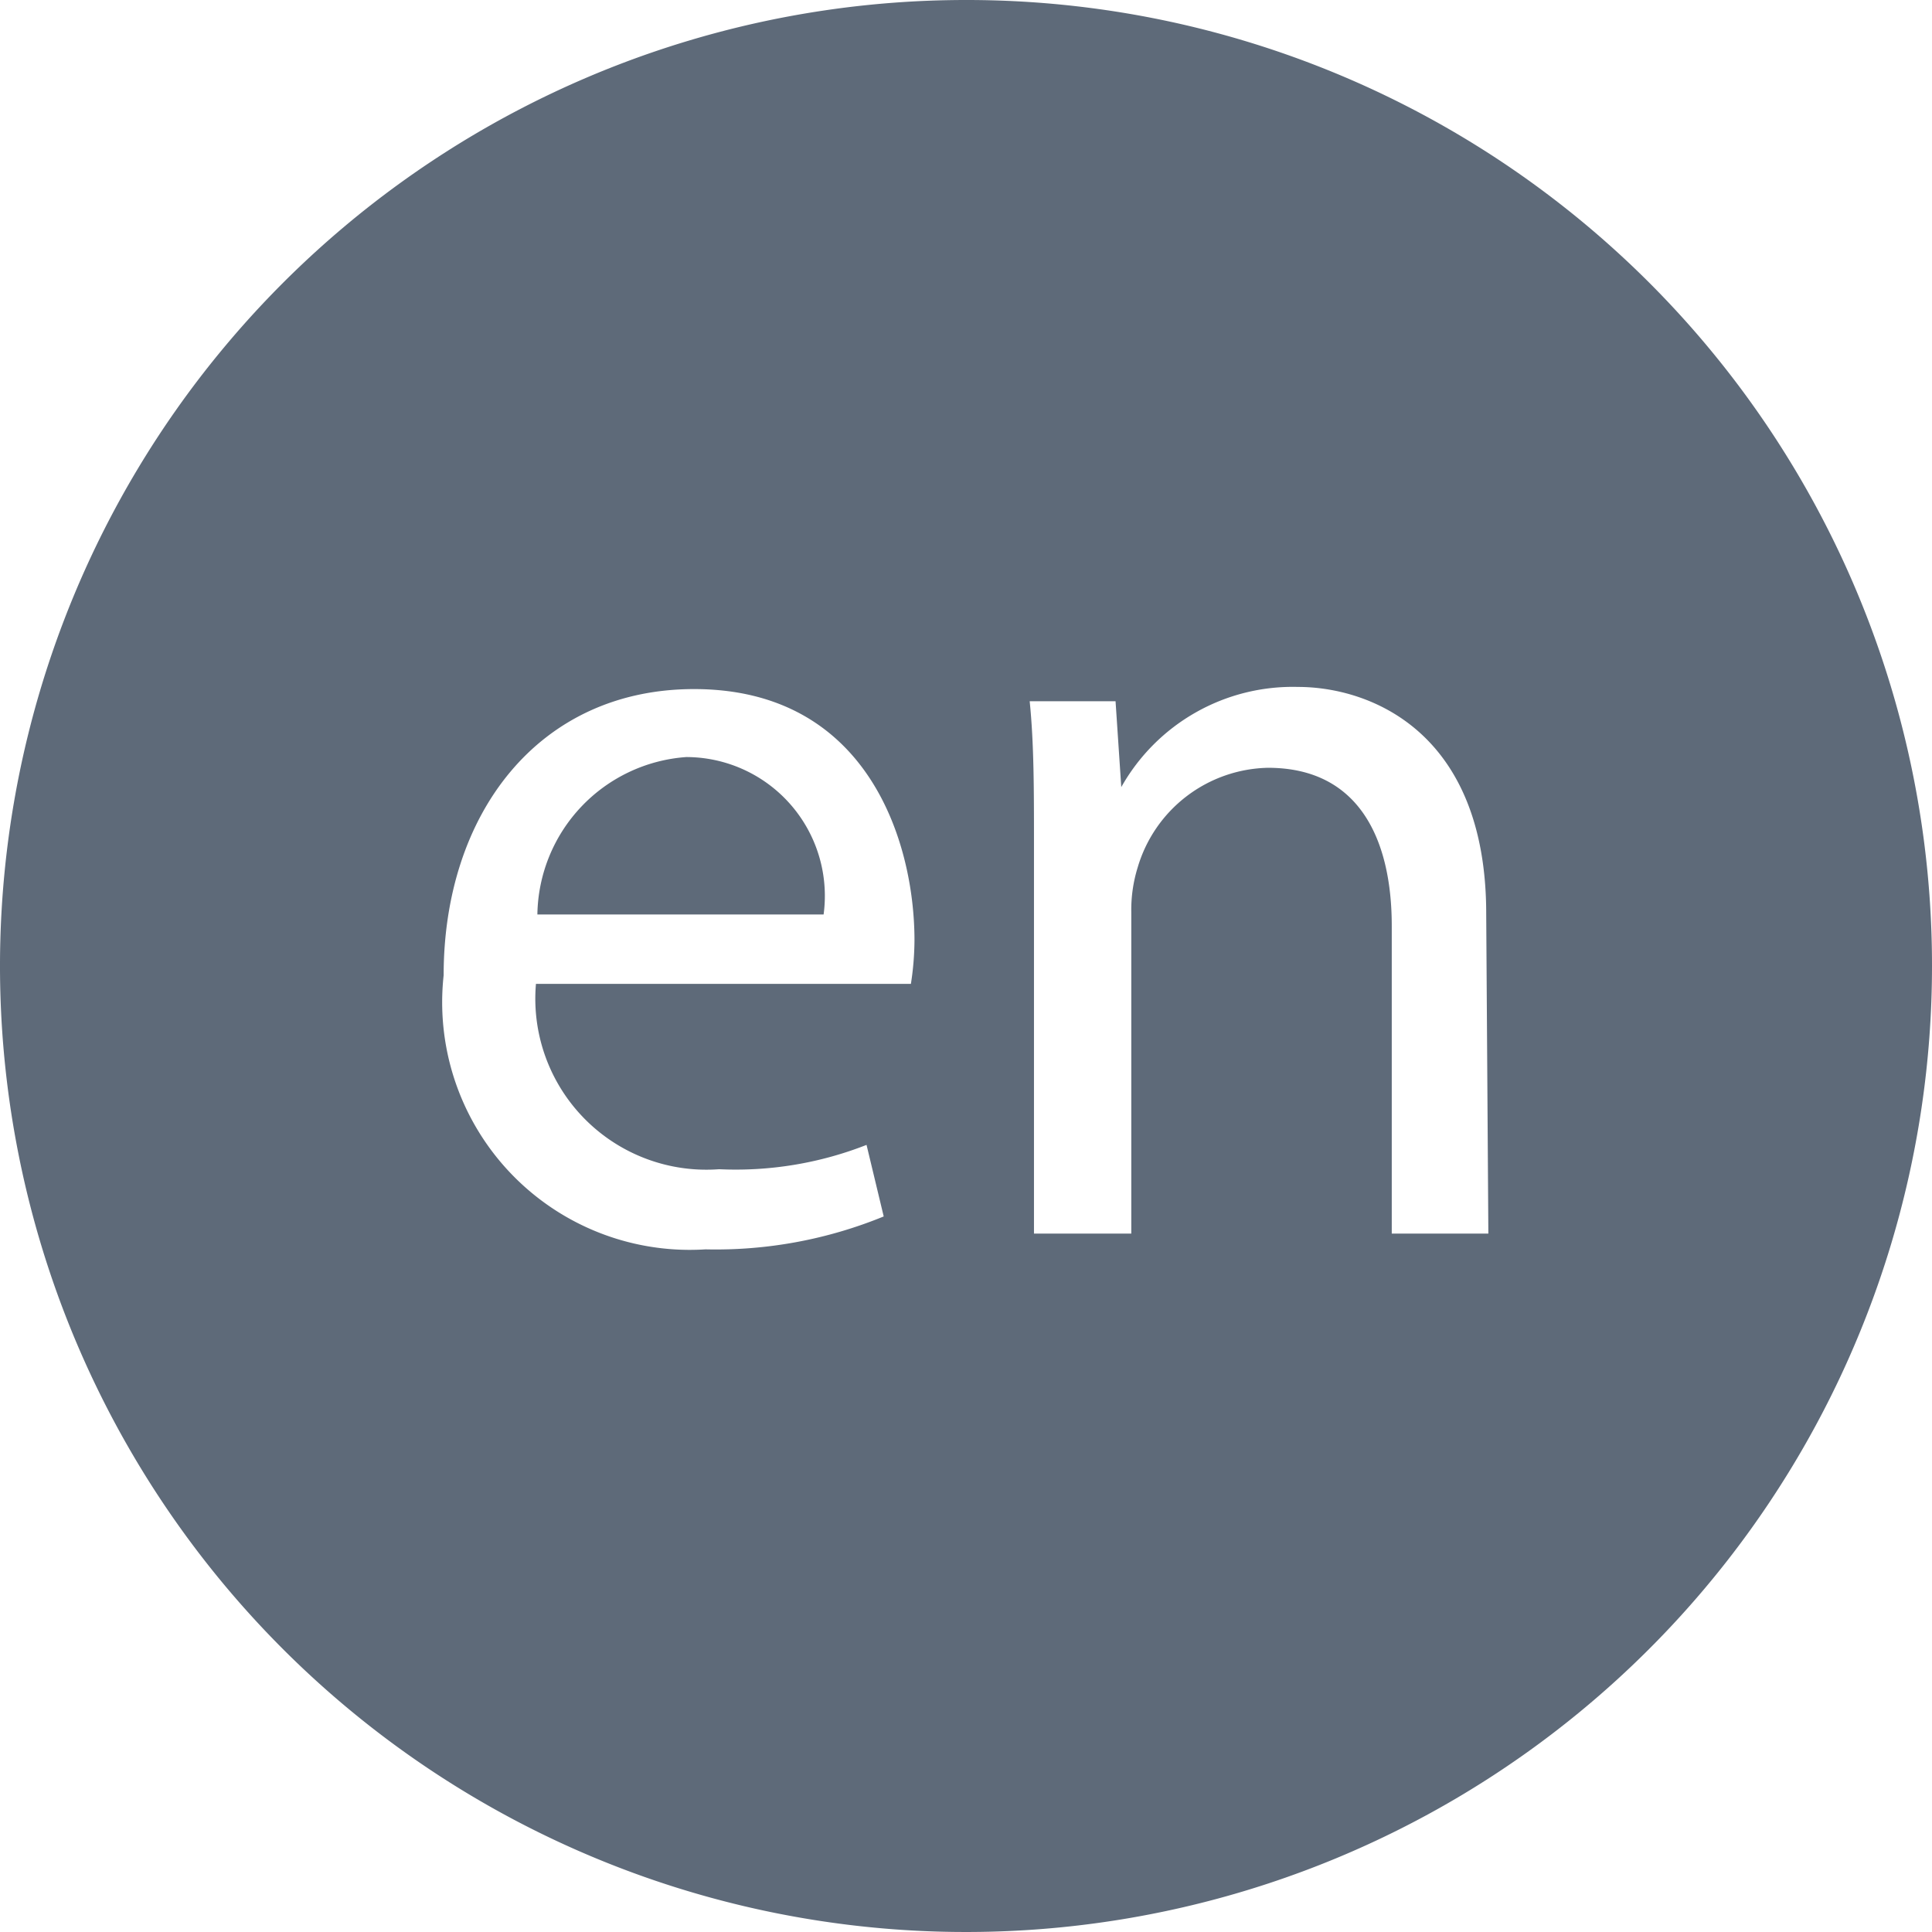 <?xml version="1.0" encoding="UTF-8"?> <svg xmlns="http://www.w3.org/2000/svg" id="Слой_1" data-name="Слой 1" viewBox="0 0 27 27"> <defs> <style>.cls-1{fill:#5e6a79;}</style> </defs> <path class="cls-1" d="M9.59,10.58a2.24,2.24,0,0,0-2.08,2.2h4A1.94,1.94,0,0,0,9.59,10.58Z"></path> <path class="cls-1" d="M13.5,0A13.5,13.5,0,1,0,27,13.5,13.49,13.49,0,0,0,13.5,0Zm-.77,13.75H7.49a2.39,2.39,0,0,0,2.56,2.59A5,5,0,0,0,12.11,16l.24,1a6.19,6.19,0,0,1-2.49.46A3.46,3.46,0,0,1,6.2,13.63c0-2.25,1.32-4,3.5-4,2.43,0,3.08,2.14,3.08,3.51A4.06,4.06,0,0,1,12.73,13.75Zm8.07,3.49H19.45v-4.3c0-1.2-.45-2.21-1.73-2.21a1.94,1.94,0,0,0-1.82,1.39,2,2,0,0,0-.09.63v4.49H14.45V11.8c0-.77,0-1.41-.06-2h1.2L15.67,11h0a2.75,2.75,0,0,1,2.47-1.4c1,0,2.63.62,2.63,3.17Z"></path> </svg> 
